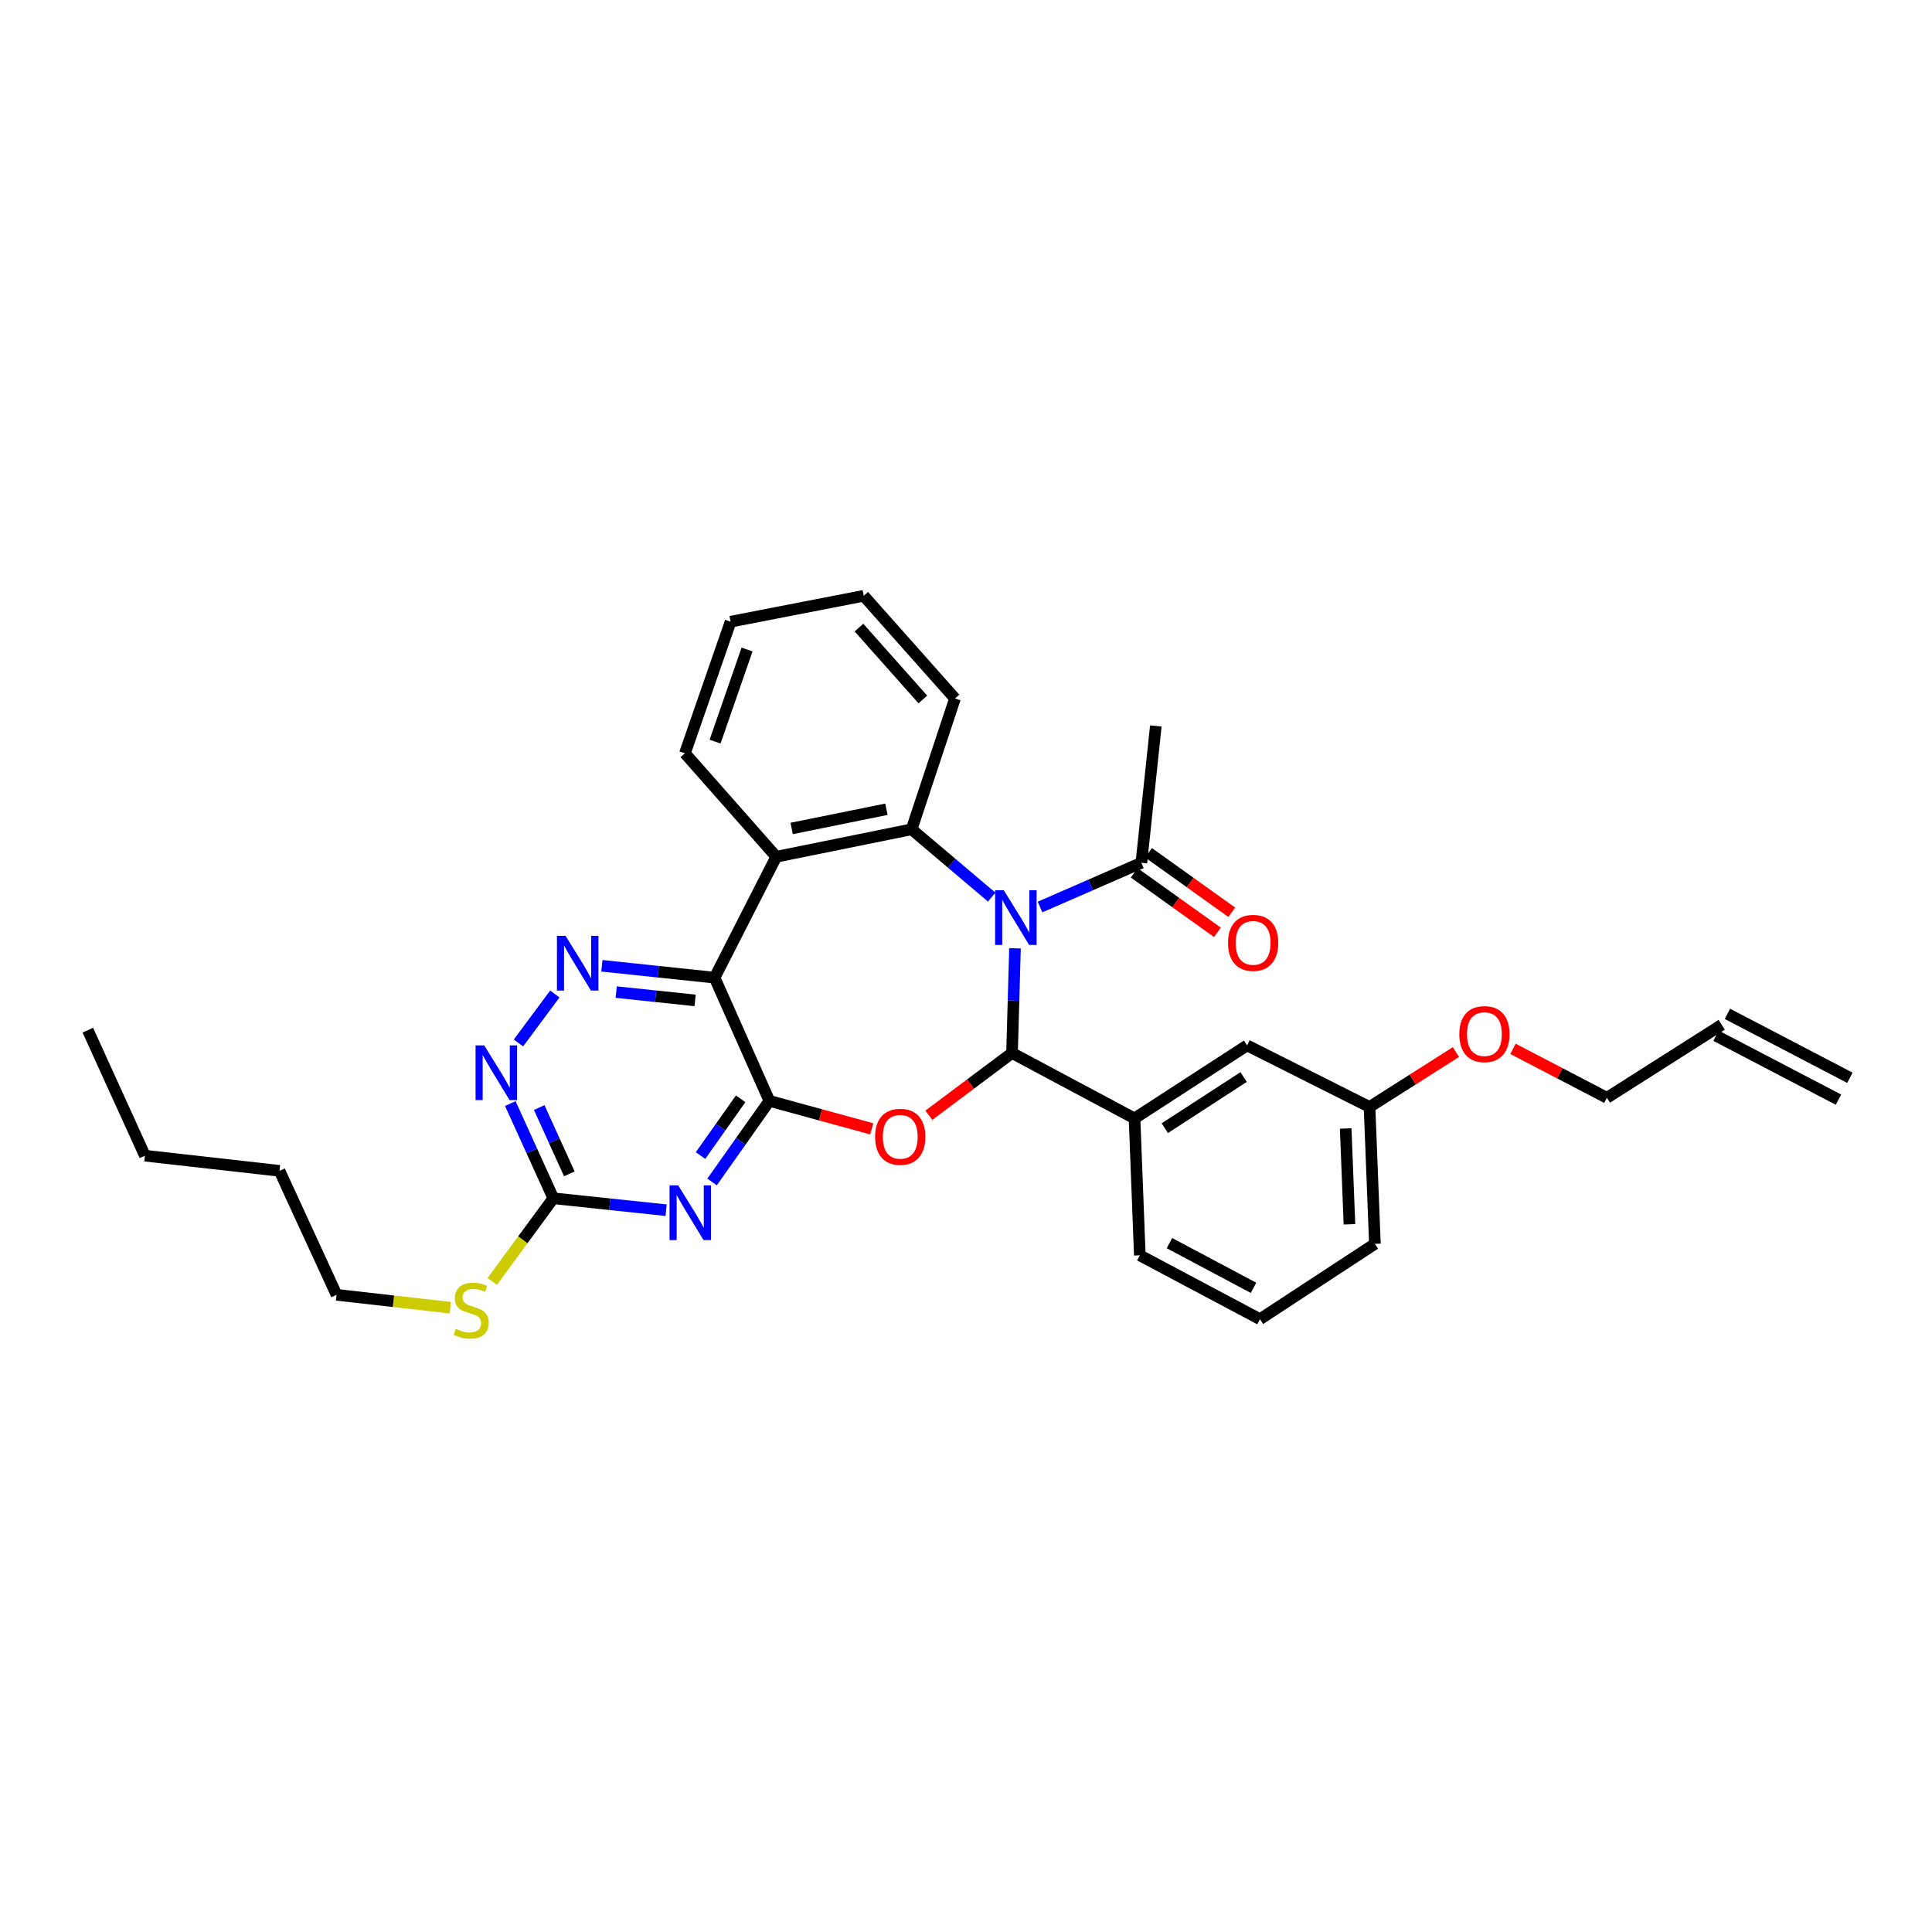 <?xml version='1.0' encoding='iso-8859-1'?>
<svg version='1.1' baseProfile='full'
              xmlns='http://www.w3.org/2000/svg'
                      xmlns:rdkit='http://www.rdkit.org/xml'
                      xmlns:xlink='http://www.w3.org/1999/xlink'
                  xml:space='preserve'
width='1000px' height='1000px' viewBox='0 0 1000 1000'>
<!-- END OF HEADER -->
<rect style='opacity:1.0;fill:#FFFFFF;stroke:none' width='1000' height='1000' x='0' y='0'> </rect>
<path class='bond-0' d='M 525.358,490.844 L 524.591,517.938' style='fill:none;fill-rule:evenodd;stroke:#0000FF;stroke-width:6px;stroke-linecap:butt;stroke-linejoin:miter;stroke-opacity:1' />
<path class='bond-0' d='M 524.591,517.938 L 523.823,545.032' style='fill:none;fill-rule:evenodd;stroke:#000000;stroke-width:6px;stroke-linecap:butt;stroke-linejoin:miter;stroke-opacity:1' />
<path class='bond-4' d='M 513.302,464.342 L 492.576,446.795' style='fill:none;fill-rule:evenodd;stroke:#0000FF;stroke-width:6px;stroke-linecap:butt;stroke-linejoin:miter;stroke-opacity:1' />
<path class='bond-4' d='M 492.576,446.795 L 471.85,429.249' style='fill:none;fill-rule:evenodd;stroke:#000000;stroke-width:6px;stroke-linecap:butt;stroke-linejoin:miter;stroke-opacity:1' />
<path class='bond-9' d='M 538.321,469.472 L 564.545,458.031' style='fill:none;fill-rule:evenodd;stroke:#0000FF;stroke-width:6px;stroke-linecap:butt;stroke-linejoin:miter;stroke-opacity:1' />
<path class='bond-9' d='M 564.545,458.031 L 590.769,446.59' style='fill:none;fill-rule:evenodd;stroke:#000000;stroke-width:6px;stroke-linecap:butt;stroke-linejoin:miter;stroke-opacity:1' />
<path class='bond-2' d='M 523.823,545.032 L 502.297,561.139' style='fill:none;fill-rule:evenodd;stroke:#000000;stroke-width:6px;stroke-linecap:butt;stroke-linejoin:miter;stroke-opacity:1' />
<path class='bond-2' d='M 502.297,561.139 L 480.77,577.246' style='fill:none;fill-rule:evenodd;stroke:#FF0000;stroke-width:6px;stroke-linecap:butt;stroke-linejoin:miter;stroke-opacity:1' />
<path class='bond-11' d='M 523.823,545.032 L 587.23,578.891' style='fill:none;fill-rule:evenodd;stroke:#000000;stroke-width:6px;stroke-linecap:butt;stroke-linejoin:miter;stroke-opacity:1' />
<path class='bond-1' d='M 398.238,569.813 L 424.723,577.052' style='fill:none;fill-rule:evenodd;stroke:#000000;stroke-width:6px;stroke-linecap:butt;stroke-linejoin:miter;stroke-opacity:1' />
<path class='bond-1' d='M 424.723,577.052 L 451.208,584.291' style='fill:none;fill-rule:evenodd;stroke:#FF0000;stroke-width:6px;stroke-linecap:butt;stroke-linejoin:miter;stroke-opacity:1' />
<path class='bond-5' d='M 398.238,569.813 L 383.402,590.798' style='fill:none;fill-rule:evenodd;stroke:#000000;stroke-width:6px;stroke-linecap:butt;stroke-linejoin:miter;stroke-opacity:1' />
<path class='bond-5' d='M 383.402,590.798 L 368.565,611.783' style='fill:none;fill-rule:evenodd;stroke:#0000FF;stroke-width:6px;stroke-linecap:butt;stroke-linejoin:miter;stroke-opacity:1' />
<path class='bond-5' d='M 383.363,568.739 L 372.978,583.428' style='fill:none;fill-rule:evenodd;stroke:#000000;stroke-width:6px;stroke-linecap:butt;stroke-linejoin:miter;stroke-opacity:1' />
<path class='bond-5' d='M 372.978,583.428 L 362.592,598.117' style='fill:none;fill-rule:evenodd;stroke:#0000FF;stroke-width:6px;stroke-linecap:butt;stroke-linejoin:miter;stroke-opacity:1' />
<path class='bond-32' d='M 398.238,569.813 L 369.876,506.038' style='fill:none;fill-rule:evenodd;stroke:#000000;stroke-width:6px;stroke-linecap:butt;stroke-linejoin:miter;stroke-opacity:1' />
<path class='bond-3' d='M 369.876,506.038 L 401.791,443.455' style='fill:none;fill-rule:evenodd;stroke:#000000;stroke-width:6px;stroke-linecap:butt;stroke-linejoin:miter;stroke-opacity:1' />
<path class='bond-7' d='M 369.876,506.038 L 340.703,502.964' style='fill:none;fill-rule:evenodd;stroke:#000000;stroke-width:6px;stroke-linecap:butt;stroke-linejoin:miter;stroke-opacity:1' />
<path class='bond-7' d='M 340.703,502.964 L 311.53,499.889' style='fill:none;fill-rule:evenodd;stroke:#0000FF;stroke-width:6px;stroke-linecap:butt;stroke-linejoin:miter;stroke-opacity:1' />
<path class='bond-7' d='M 359.786,517.812 L 339.365,515.66' style='fill:none;fill-rule:evenodd;stroke:#000000;stroke-width:6px;stroke-linecap:butt;stroke-linejoin:miter;stroke-opacity:1' />
<path class='bond-7' d='M 339.365,515.66 L 318.944,513.508' style='fill:none;fill-rule:evenodd;stroke:#0000FF;stroke-width:6px;stroke-linecap:butt;stroke-linejoin:miter;stroke-opacity:1' />
<path class='bond-6' d='M 471.85,429.249 L 401.791,443.455' style='fill:none;fill-rule:evenodd;stroke:#000000;stroke-width:6px;stroke-linecap:butt;stroke-linejoin:miter;stroke-opacity:1' />
<path class='bond-6' d='M 458.804,418.868 L 409.763,428.812' style='fill:none;fill-rule:evenodd;stroke:#000000;stroke-width:6px;stroke-linecap:butt;stroke-linejoin:miter;stroke-opacity:1' />
<path class='bond-18' d='M 471.85,429.249 L 494.291,361.537' style='fill:none;fill-rule:evenodd;stroke:#000000;stroke-width:6px;stroke-linecap:butt;stroke-linejoin:miter;stroke-opacity:1' />
<path class='bond-8' d='M 344.778,626.393 L 315.592,623.309' style='fill:none;fill-rule:evenodd;stroke:#0000FF;stroke-width:6px;stroke-linecap:butt;stroke-linejoin:miter;stroke-opacity:1' />
<path class='bond-8' d='M 315.592,623.309 L 286.405,620.226' style='fill:none;fill-rule:evenodd;stroke:#000000;stroke-width:6px;stroke-linecap:butt;stroke-linejoin:miter;stroke-opacity:1' />
<path class='bond-19' d='M 401.791,443.455 L 354.52,389.9' style='fill:none;fill-rule:evenodd;stroke:#000000;stroke-width:6px;stroke-linecap:butt;stroke-linejoin:miter;stroke-opacity:1' />
<path class='bond-10' d='M 287.177,514.495 L 268.356,539.83' style='fill:none;fill-rule:evenodd;stroke:#0000FF;stroke-width:6px;stroke-linecap:butt;stroke-linejoin:miter;stroke-opacity:1' />
<path class='bond-14' d='M 286.405,620.226 L 270.594,641.753' style='fill:none;fill-rule:evenodd;stroke:#000000;stroke-width:6px;stroke-linecap:butt;stroke-linejoin:miter;stroke-opacity:1' />
<path class='bond-14' d='M 270.594,641.753 L 254.782,663.28' style='fill:none;fill-rule:evenodd;stroke:#CCCC00;stroke-width:6px;stroke-linecap:butt;stroke-linejoin:miter;stroke-opacity:1' />
<path class='bond-34' d='M 286.405,620.226 L 275.271,595.715' style='fill:none;fill-rule:evenodd;stroke:#000000;stroke-width:6px;stroke-linecap:butt;stroke-linejoin:miter;stroke-opacity:1' />
<path class='bond-34' d='M 275.271,595.715 L 264.136,571.203' style='fill:none;fill-rule:evenodd;stroke:#0000FF;stroke-width:6px;stroke-linecap:butt;stroke-linejoin:miter;stroke-opacity:1' />
<path class='bond-34' d='M 294.688,607.593 L 286.894,590.435' style='fill:none;fill-rule:evenodd;stroke:#000000;stroke-width:6px;stroke-linecap:butt;stroke-linejoin:miter;stroke-opacity:1' />
<path class='bond-34' d='M 286.894,590.435 L 279.1,573.277' style='fill:none;fill-rule:evenodd;stroke:#0000FF;stroke-width:6px;stroke-linecap:butt;stroke-linejoin:miter;stroke-opacity:1' />
<path class='bond-13' d='M 587.057,451.782 L 608.594,467.178' style='fill:none;fill-rule:evenodd;stroke:#000000;stroke-width:6px;stroke-linecap:butt;stroke-linejoin:miter;stroke-opacity:1' />
<path class='bond-13' d='M 608.594,467.178 L 630.132,482.574' style='fill:none;fill-rule:evenodd;stroke:#FF0000;stroke-width:6px;stroke-linecap:butt;stroke-linejoin:miter;stroke-opacity:1' />
<path class='bond-13' d='M 594.481,441.397 L 616.018,456.793' style='fill:none;fill-rule:evenodd;stroke:#000000;stroke-width:6px;stroke-linecap:butt;stroke-linejoin:miter;stroke-opacity:1' />
<path class='bond-13' d='M 616.018,456.793 L 637.556,472.189' style='fill:none;fill-rule:evenodd;stroke:#FF0000;stroke-width:6px;stroke-linecap:butt;stroke-linejoin:miter;stroke-opacity:1' />
<path class='bond-22' d='M 590.769,446.59 L 598.251,375.744' style='fill:none;fill-rule:evenodd;stroke:#000000;stroke-width:6px;stroke-linecap:butt;stroke-linejoin:miter;stroke-opacity:1' />
<path class='bond-12' d='M 587.23,578.891 L 645.48,541.096' style='fill:none;fill-rule:evenodd;stroke:#000000;stroke-width:6px;stroke-linecap:butt;stroke-linejoin:miter;stroke-opacity:1' />
<path class='bond-12' d='M 602.916,583.932 L 643.691,557.475' style='fill:none;fill-rule:evenodd;stroke:#000000;stroke-width:6px;stroke-linecap:butt;stroke-linejoin:miter;stroke-opacity:1' />
<path class='bond-20' d='M 587.23,578.891 L 589.974,649.759' style='fill:none;fill-rule:evenodd;stroke:#000000;stroke-width:6px;stroke-linecap:butt;stroke-linejoin:miter;stroke-opacity:1' />
<path class='bond-17' d='M 645.48,541.096 L 708.864,572.969' style='fill:none;fill-rule:evenodd;stroke:#000000;stroke-width:6px;stroke-linecap:butt;stroke-linejoin:miter;stroke-opacity:1' />
<path class='bond-25' d='M 233.074,676.86 L 203.642,673.53' style='fill:none;fill-rule:evenodd;stroke:#CCCC00;stroke-width:6px;stroke-linecap:butt;stroke-linejoin:miter;stroke-opacity:1' />
<path class='bond-25' d='M 203.642,673.53 L 174.21,670.199' style='fill:none;fill-rule:evenodd;stroke:#000000;stroke-width:6px;stroke-linecap:butt;stroke-linejoin:miter;stroke-opacity:1' />
<path class='bond-15' d='M 891.161,530.429 L 831.719,568.224' style='fill:none;fill-rule:evenodd;stroke:#000000;stroke-width:6px;stroke-linecap:butt;stroke-linejoin:miter;stroke-opacity:1' />
<path class='bond-16' d='M 888.206,536.087 L 951.591,569.181' style='fill:none;fill-rule:evenodd;stroke:#000000;stroke-width:6px;stroke-linecap:butt;stroke-linejoin:miter;stroke-opacity:1' />
<path class='bond-16' d='M 894.115,524.771 L 957.5,557.864' style='fill:none;fill-rule:evenodd;stroke:#000000;stroke-width:6px;stroke-linecap:butt;stroke-linejoin:miter;stroke-opacity:1' />
<path class='bond-21' d='M 708.864,572.969 L 731.219,558.762' style='fill:none;fill-rule:evenodd;stroke:#000000;stroke-width:6px;stroke-linecap:butt;stroke-linejoin:miter;stroke-opacity:1' />
<path class='bond-21' d='M 731.219,558.762 L 753.573,544.555' style='fill:none;fill-rule:evenodd;stroke:#FF0000;stroke-width:6px;stroke-linecap:butt;stroke-linejoin:miter;stroke-opacity:1' />
<path class='bond-35' d='M 708.864,572.969 L 711.645,643.822' style='fill:none;fill-rule:evenodd;stroke:#000000;stroke-width:6px;stroke-linecap:butt;stroke-linejoin:miter;stroke-opacity:1' />
<path class='bond-35' d='M 696.525,584.098 L 698.471,633.695' style='fill:none;fill-rule:evenodd;stroke:#000000;stroke-width:6px;stroke-linecap:butt;stroke-linejoin:miter;stroke-opacity:1' />
<path class='bond-29' d='M 494.291,361.537 L 447.062,308.387' style='fill:none;fill-rule:evenodd;stroke:#000000;stroke-width:6px;stroke-linecap:butt;stroke-linejoin:miter;stroke-opacity:1' />
<path class='bond-29' d='M 477.663,362.045 L 444.603,324.839' style='fill:none;fill-rule:evenodd;stroke:#000000;stroke-width:6px;stroke-linecap:butt;stroke-linejoin:miter;stroke-opacity:1' />
<path class='bond-33' d='M 354.52,389.9 L 378.152,321.792' style='fill:none;fill-rule:evenodd;stroke:#000000;stroke-width:6px;stroke-linecap:butt;stroke-linejoin:miter;stroke-opacity:1' />
<path class='bond-33' d='M 370.126,383.869 L 386.669,336.193' style='fill:none;fill-rule:evenodd;stroke:#000000;stroke-width:6px;stroke-linecap:butt;stroke-linejoin:miter;stroke-opacity:1' />
<path class='bond-23' d='M 589.974,649.759 L 652.161,682.809' style='fill:none;fill-rule:evenodd;stroke:#000000;stroke-width:6px;stroke-linecap:butt;stroke-linejoin:miter;stroke-opacity:1' />
<path class='bond-23' d='M 605.294,643.443 L 648.824,666.579' style='fill:none;fill-rule:evenodd;stroke:#000000;stroke-width:6px;stroke-linecap:butt;stroke-linejoin:miter;stroke-opacity:1' />
<path class='bond-24' d='M 783.121,542.884 L 807.42,555.554' style='fill:none;fill-rule:evenodd;stroke:#FF0000;stroke-width:6px;stroke-linecap:butt;stroke-linejoin:miter;stroke-opacity:1' />
<path class='bond-24' d='M 807.42,555.554 L 831.719,568.224' style='fill:none;fill-rule:evenodd;stroke:#000000;stroke-width:6px;stroke-linecap:butt;stroke-linejoin:miter;stroke-opacity:1' />
<path class='bond-26' d='M 652.161,682.809 L 711.645,643.822' style='fill:none;fill-rule:evenodd;stroke:#000000;stroke-width:6px;stroke-linecap:butt;stroke-linejoin:miter;stroke-opacity:1' />
<path class='bond-27' d='M 174.21,670.199 L 144.677,606.027' style='fill:none;fill-rule:evenodd;stroke:#000000;stroke-width:6px;stroke-linecap:butt;stroke-linejoin:miter;stroke-opacity:1' />
<path class='bond-28' d='M 144.677,606.027 L 75.016,598.183' style='fill:none;fill-rule:evenodd;stroke:#000000;stroke-width:6px;stroke-linecap:butt;stroke-linejoin:miter;stroke-opacity:1' />
<path class='bond-31' d='M 75.016,598.183 L 45.455,533.209' style='fill:none;fill-rule:evenodd;stroke:#000000;stroke-width:6px;stroke-linecap:butt;stroke-linejoin:miter;stroke-opacity:1' />
<path class='bond-30' d='M 447.062,308.387 L 378.152,321.792' style='fill:none;fill-rule:evenodd;stroke:#000000;stroke-width:6px;stroke-linecap:butt;stroke-linejoin:miter;stroke-opacity:1' />
<path  class='atom-0' d='M 519.549 460.771
L 528.829 475.771
Q 529.749 477.251, 531.229 479.931
Q 532.709 482.611, 532.789 482.771
L 532.789 460.771
L 536.549 460.771
L 536.549 489.091
L 532.669 489.091
L 522.709 472.691
Q 521.549 470.771, 520.309 468.571
Q 519.109 466.371, 518.749 465.691
L 518.749 489.091
L 515.069 489.091
L 515.069 460.771
L 519.549 460.771
' fill='#0000FF'/>
<path  class='atom-3' d='M 452.964 588.404
Q 452.964 581.604, 456.324 577.804
Q 459.684 574.004, 465.964 574.004
Q 472.244 574.004, 475.604 577.804
Q 478.964 581.604, 478.964 588.404
Q 478.964 595.284, 475.564 599.204
Q 472.164 603.084, 465.964 603.084
Q 459.724 603.084, 456.324 599.204
Q 452.964 595.324, 452.964 588.404
M 465.964 599.884
Q 470.284 599.884, 472.604 597.004
Q 474.964 594.084, 474.964 588.404
Q 474.964 582.844, 472.604 580.044
Q 470.284 577.204, 465.964 577.204
Q 461.644 577.204, 459.284 580.004
Q 456.964 582.804, 456.964 588.404
Q 456.964 594.124, 459.284 597.004
Q 461.644 599.884, 465.964 599.884
' fill='#FF0000'/>
<path  class='atom-6' d='M 351.041 613.556
L 360.321 628.556
Q 361.241 630.036, 362.721 632.716
Q 364.201 635.396, 364.281 635.556
L 364.281 613.556
L 368.041 613.556
L 368.041 641.876
L 364.161 641.876
L 354.201 625.476
Q 353.041 623.556, 351.801 621.356
Q 350.601 619.156, 350.241 618.476
L 350.241 641.876
L 346.561 641.876
L 346.561 613.556
L 351.041 613.556
' fill='#0000FF'/>
<path  class='atom-8' d='M 292.748 484.41
L 302.028 499.41
Q 302.948 500.89, 304.428 503.57
Q 305.908 506.25, 305.988 506.41
L 305.988 484.41
L 309.748 484.41
L 309.748 512.73
L 305.868 512.73
L 295.908 496.33
Q 294.748 494.41, 293.508 492.21
Q 292.308 490.01, 291.948 489.33
L 291.948 512.73
L 288.268 512.73
L 288.268 484.41
L 292.748 484.41
' fill='#0000FF'/>
<path  class='atom-11' d='M 250.633 541.099
L 259.913 556.099
Q 260.833 557.579, 262.313 560.259
Q 263.793 562.939, 263.873 563.099
L 263.873 541.099
L 267.633 541.099
L 267.633 569.419
L 263.753 569.419
L 253.793 553.019
Q 252.633 551.099, 251.393 548.899
Q 250.193 546.699, 249.833 546.019
L 249.833 569.419
L 246.153 569.419
L 246.153 541.099
L 250.633 541.099
' fill='#0000FF'/>
<path  class='atom-14' d='M 635.621 488.025
Q 635.621 481.225, 638.981 477.425
Q 642.341 473.625, 648.621 473.625
Q 654.901 473.625, 658.261 477.425
Q 661.621 481.225, 661.621 488.025
Q 661.621 494.905, 658.221 498.825
Q 654.821 502.705, 648.621 502.705
Q 642.381 502.705, 638.981 498.825
Q 635.621 494.945, 635.621 488.025
M 648.621 499.505
Q 652.941 499.505, 655.261 496.625
Q 657.621 493.705, 657.621 488.025
Q 657.621 482.465, 655.261 479.665
Q 652.941 476.825, 648.621 476.825
Q 644.301 476.825, 641.941 479.625
Q 639.621 482.425, 639.621 488.025
Q 639.621 493.745, 641.941 496.625
Q 644.301 499.505, 648.621 499.505
' fill='#FF0000'/>
<path  class='atom-15' d='M 235.907 687.806
Q 236.227 687.926, 237.547 688.486
Q 238.867 689.046, 240.307 689.406
Q 241.787 689.726, 243.227 689.726
Q 245.907 689.726, 247.467 688.446
Q 249.027 687.126, 249.027 684.846
Q 249.027 683.286, 248.227 682.326
Q 247.467 681.366, 246.267 680.846
Q 245.067 680.326, 243.067 679.726
Q 240.547 678.966, 239.027 678.246
Q 237.547 677.526, 236.467 676.006
Q 235.427 674.486, 235.427 671.926
Q 235.427 668.366, 237.827 666.166
Q 240.267 663.966, 245.067 663.966
Q 248.347 663.966, 252.067 665.526
L 251.147 668.606
Q 247.747 667.206, 245.187 667.206
Q 242.427 667.206, 240.907 668.366
Q 239.387 669.486, 239.427 671.446
Q 239.427 672.966, 240.187 673.886
Q 240.987 674.806, 242.107 675.326
Q 243.267 675.846, 245.187 676.446
Q 247.747 677.246, 249.267 678.046
Q 250.787 678.846, 251.867 680.486
Q 252.987 682.086, 252.987 684.846
Q 252.987 688.766, 250.347 690.886
Q 247.747 692.966, 243.387 692.966
Q 240.867 692.966, 238.947 692.406
Q 237.067 691.886, 234.827 690.966
L 235.907 687.806
' fill='#CCCC00'/>
<path  class='atom-22' d='M 755.334 535.254
Q 755.334 528.454, 758.694 524.654
Q 762.054 520.854, 768.334 520.854
Q 774.614 520.854, 777.974 524.654
Q 781.334 528.454, 781.334 535.254
Q 781.334 542.134, 777.934 546.054
Q 774.534 549.934, 768.334 549.934
Q 762.094 549.934, 758.694 546.054
Q 755.334 542.174, 755.334 535.254
M 768.334 546.734
Q 772.654 546.734, 774.974 543.854
Q 777.334 540.934, 777.334 535.254
Q 777.334 529.694, 774.974 526.894
Q 772.654 524.054, 768.334 524.054
Q 764.014 524.054, 761.654 526.854
Q 759.334 529.654, 759.334 535.254
Q 759.334 540.974, 761.654 543.854
Q 764.014 546.734, 768.334 546.734
' fill='#FF0000'/>
</svg>
